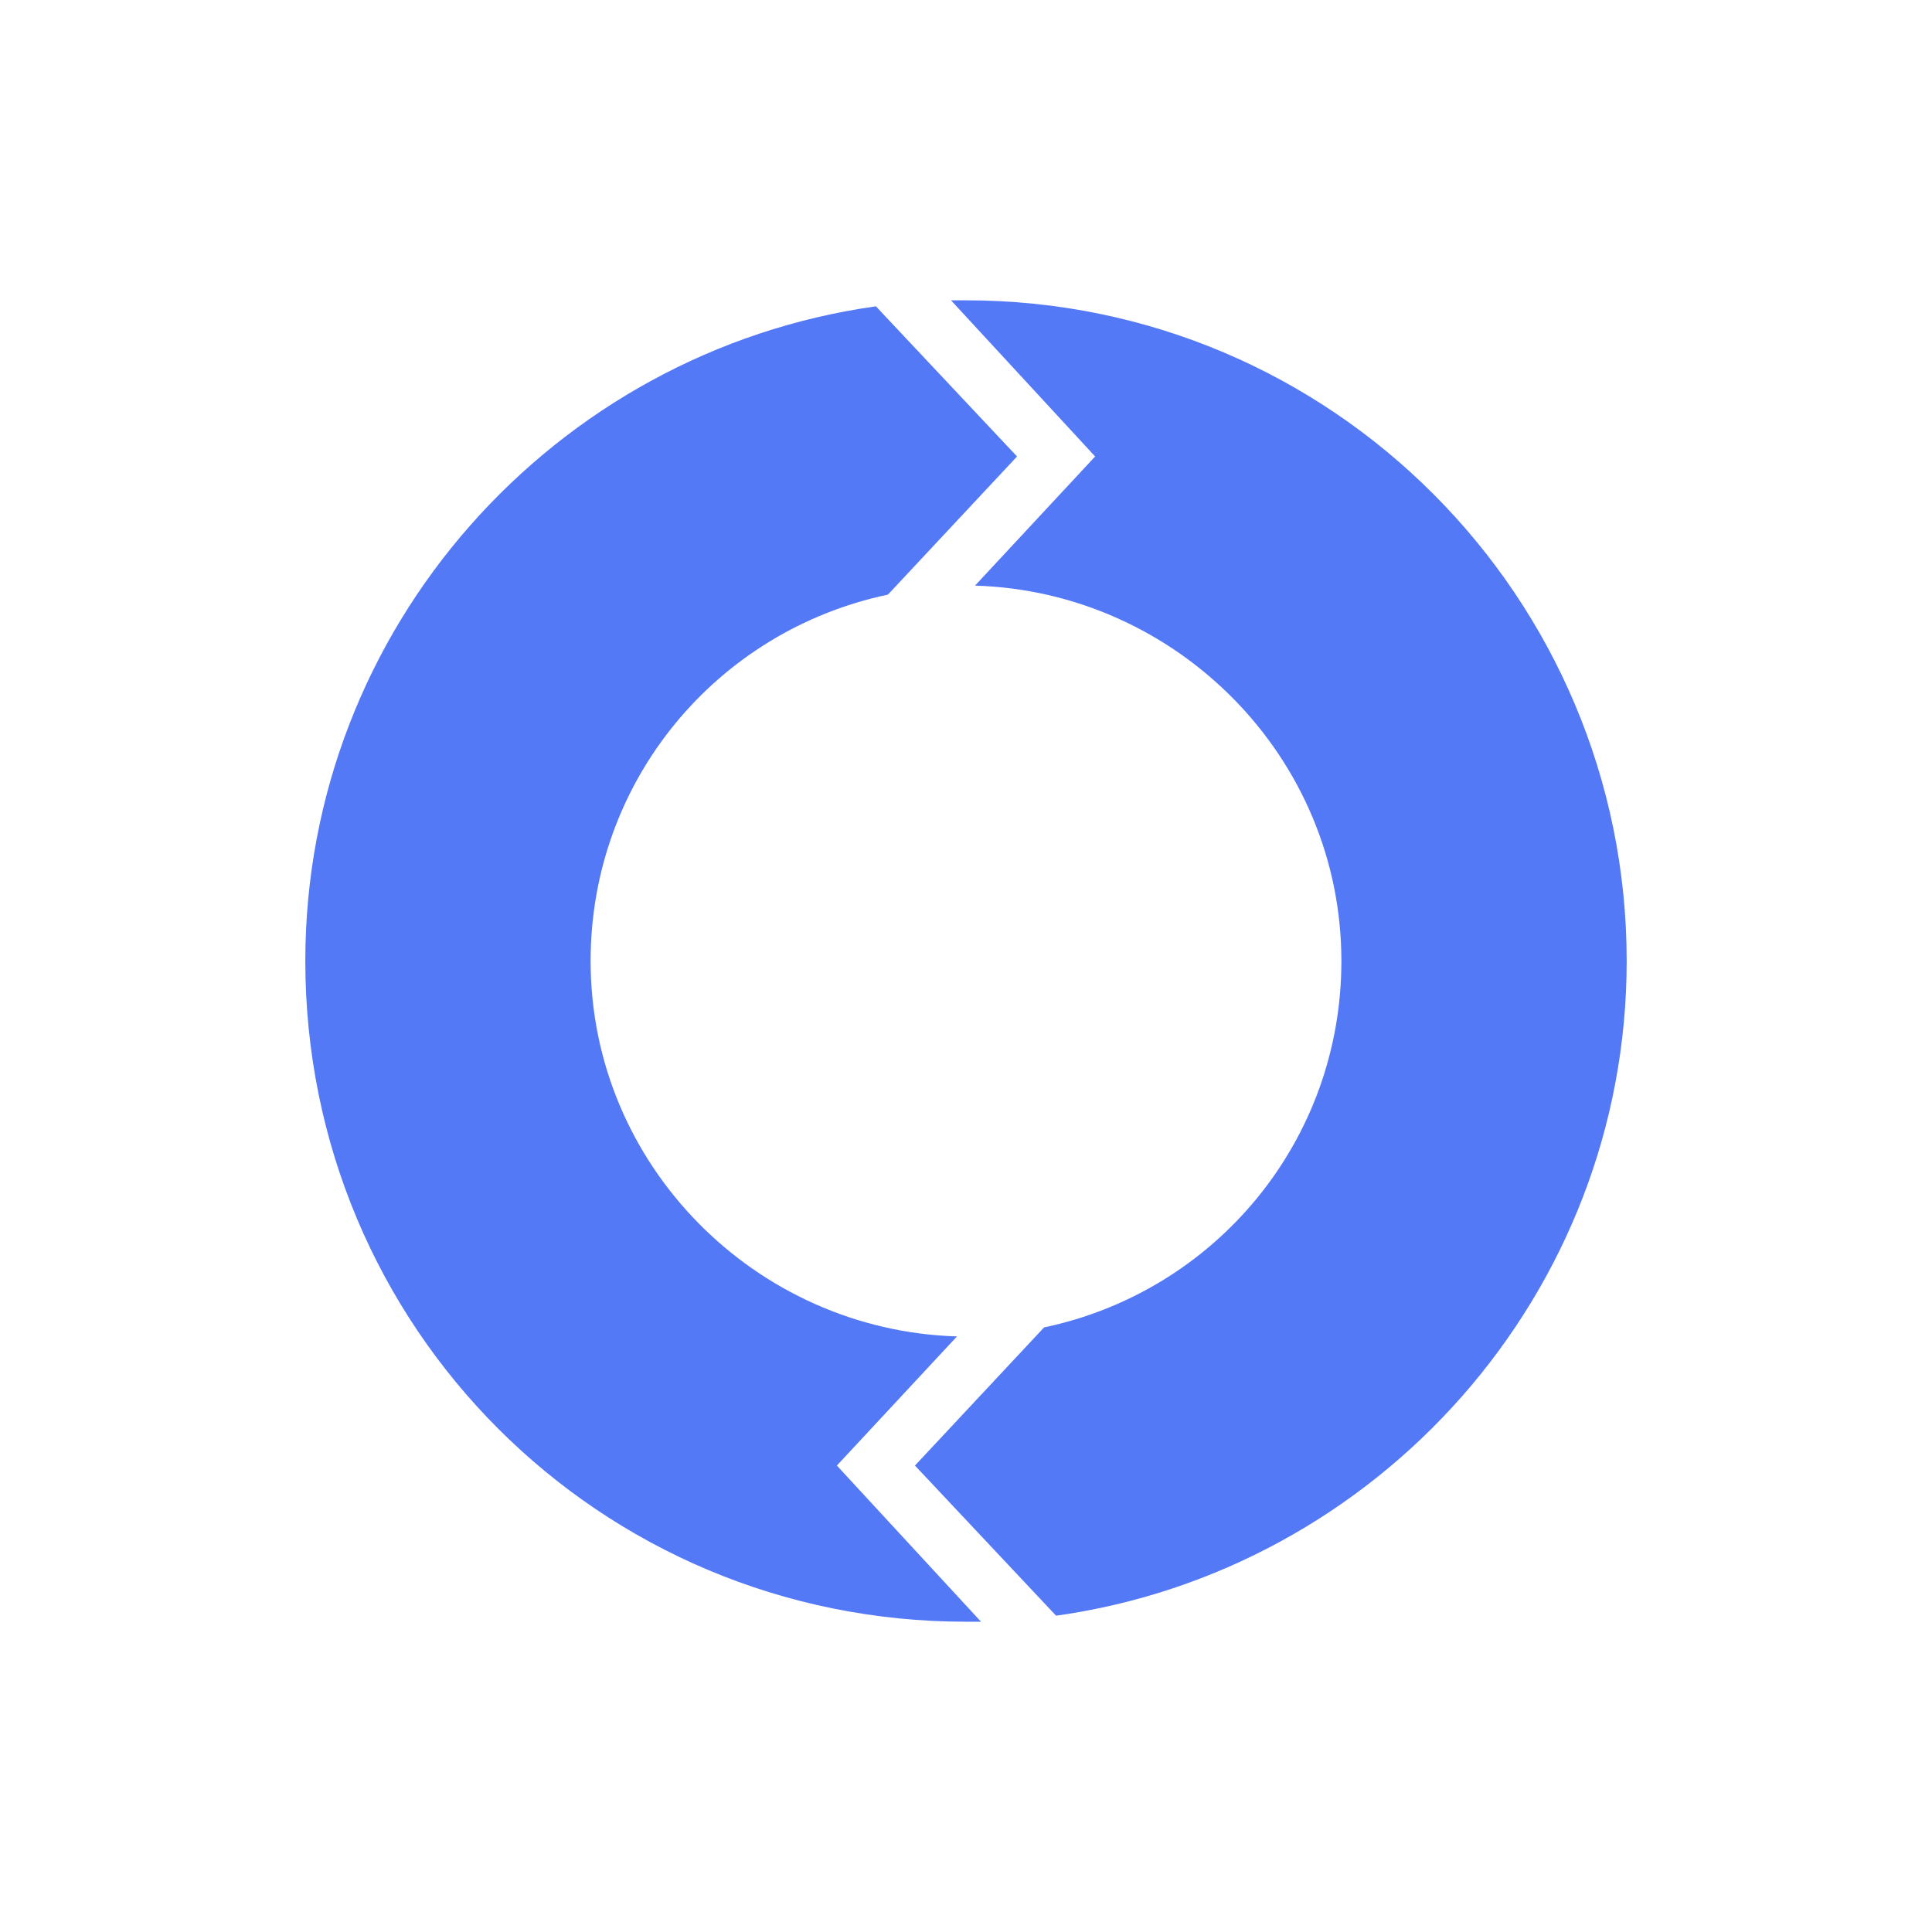 <svg width="193" height="192" viewBox="0 0 193 192" fill="none" xmlns="http://www.w3.org/2000/svg">
<g clip-path="url(#clip0_91_3013)">
<path d="M83.6 146.4L95.6 133.5C75.5 132.9 59 116.4 59 96C59 78 71.6 63 88.7 59.4L101.6 45.6L87.5 30.6C55.4 35.1 30.5 62.7 30.5 96C30.5 132.6 59.9 162 96.5 162C97.1 162 97.4 162 98 162L83.6 146.4Z" fill="#5479F7"/>
<path d="M96.5 30C95.9 30 95.6 30 95 30L109.4 45.6L97.4 58.5C117.5 59.1 134 75.6 134 96C134 114 121.4 129 104.3 132.6L91.4 146.4L105.5 161.4C137.6 156.9 162.5 129.3 162.5 96C162.5 59.7 133.1 30 96.5 30Z" fill="#5479F7"/>
</g>
<defs>
<clipPath id="clip0_91_3013">
<rect width="132" height="132" fill="white" transform="translate(30.5 30)"/>
</clipPath>
</defs>
</svg>
